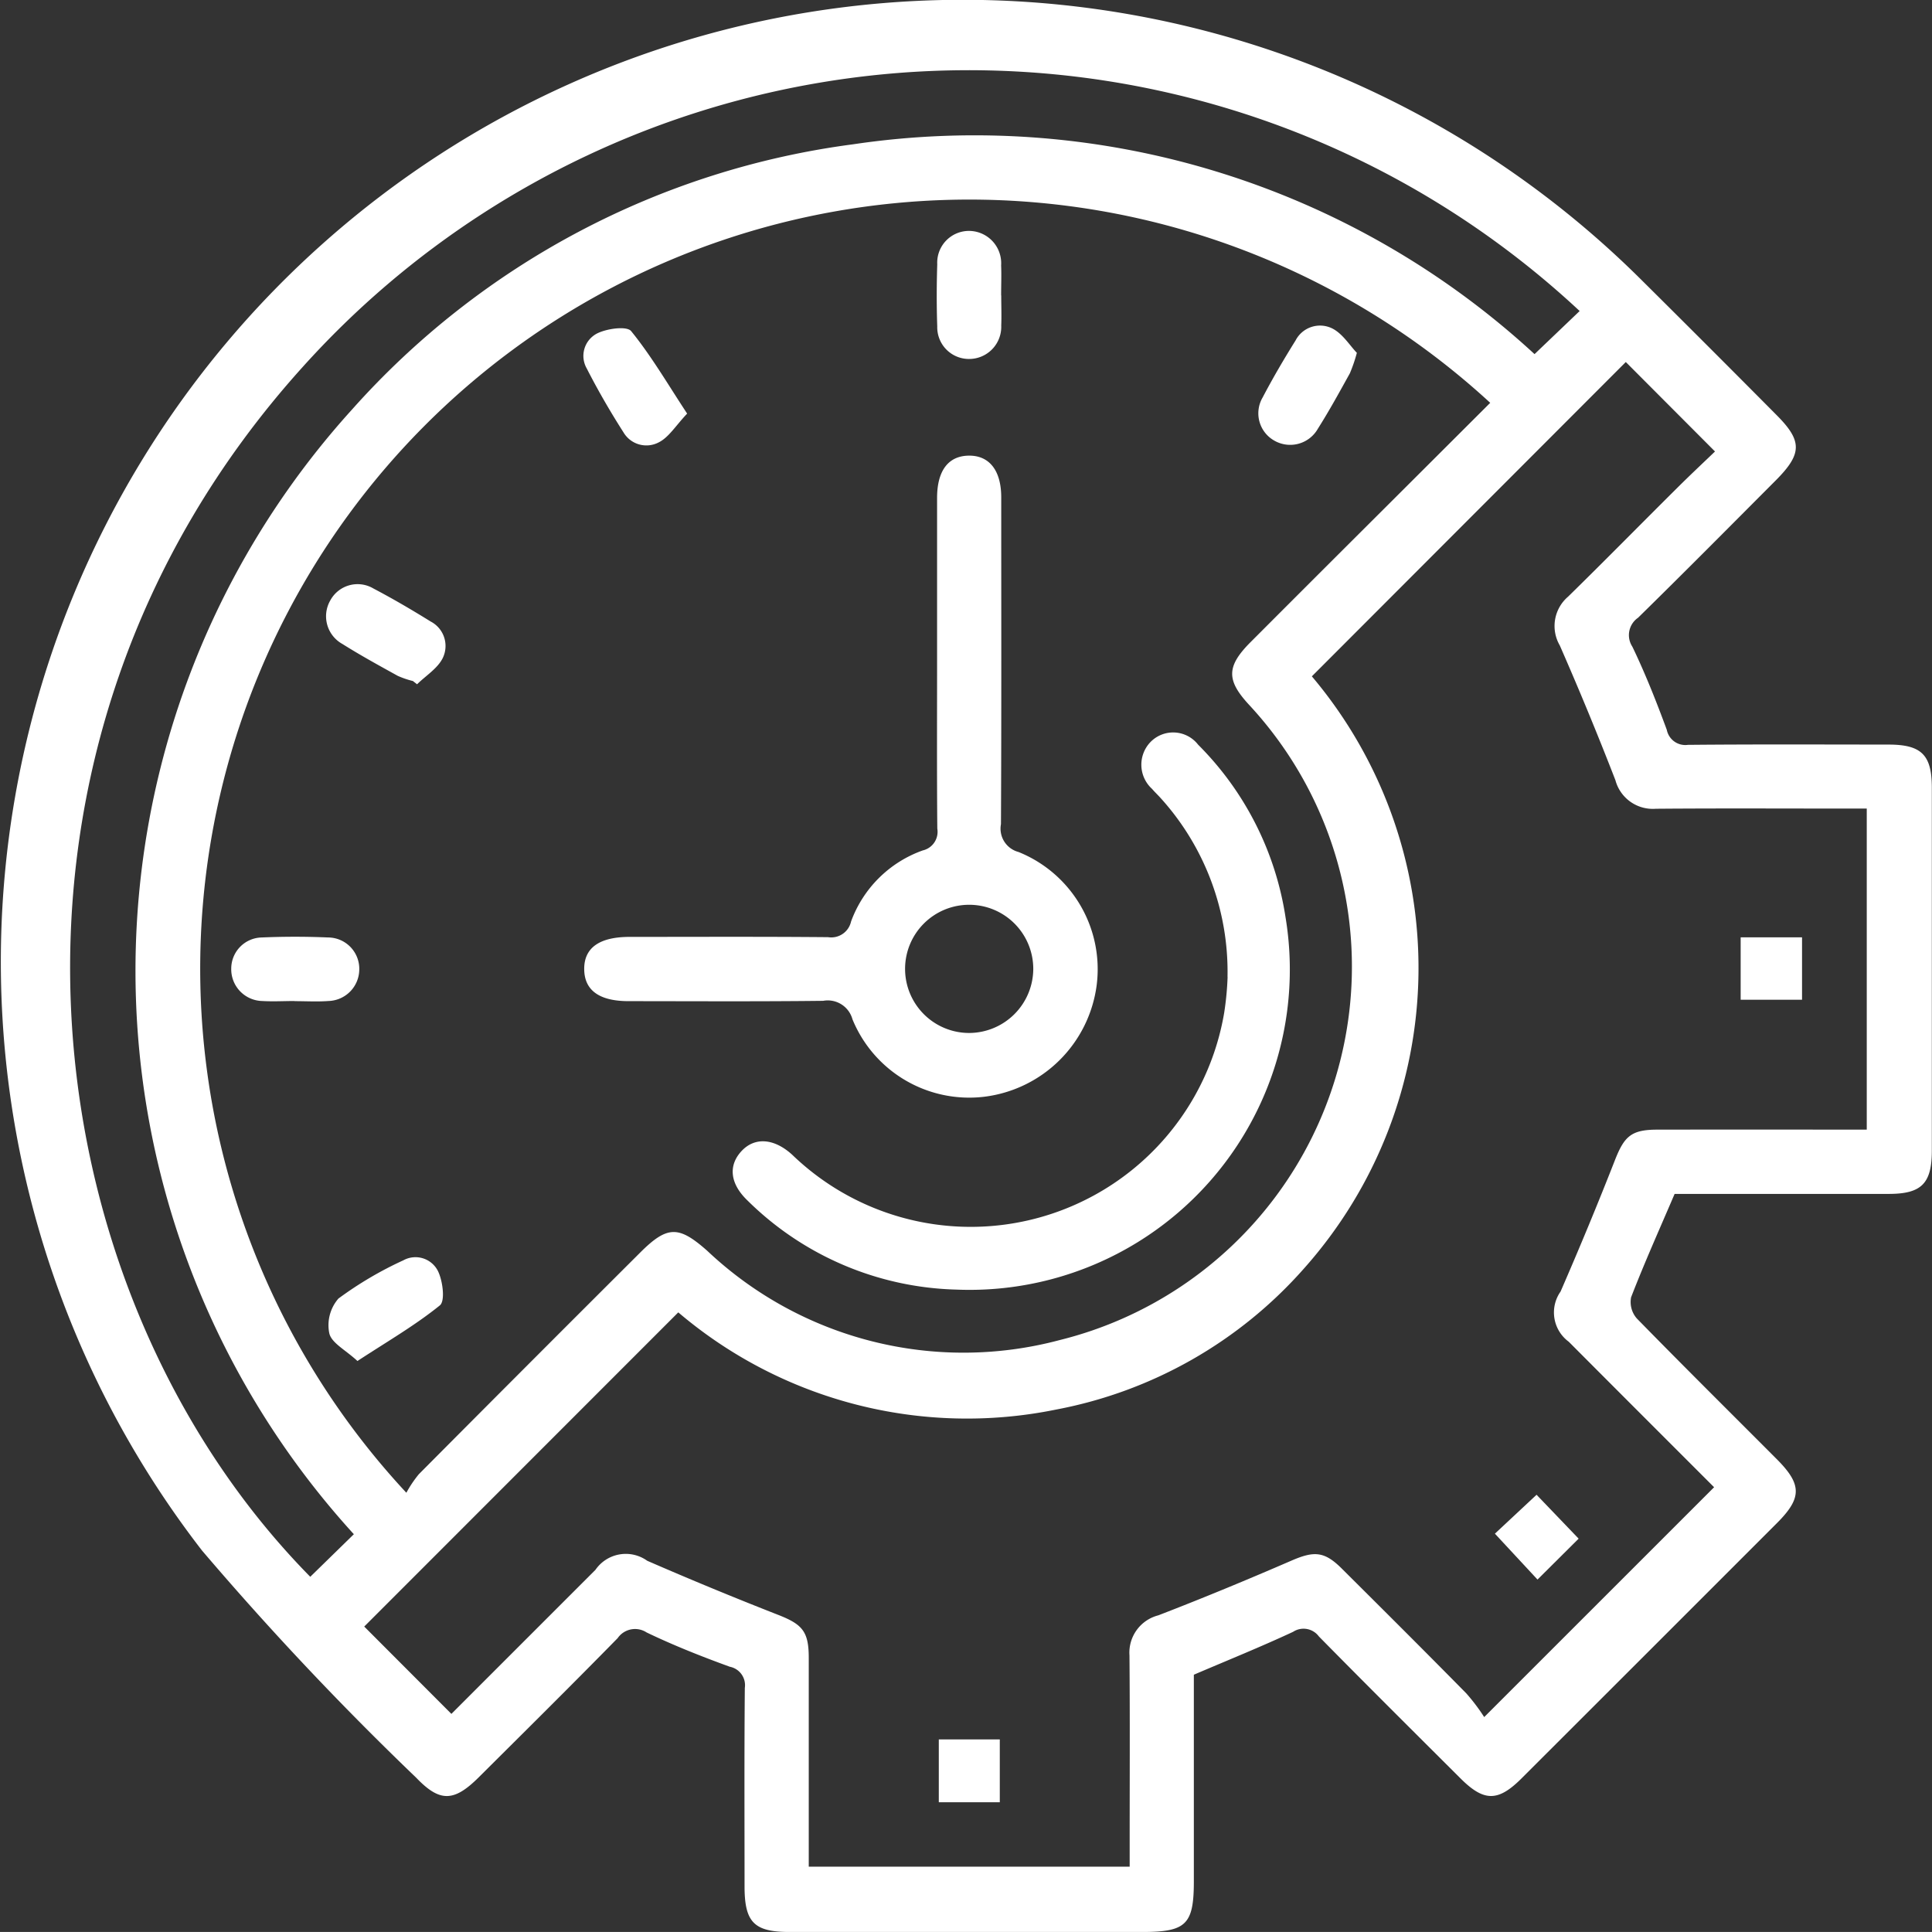 <svg id="Grupo_7176" data-name="Grupo 7176" xmlns="http://www.w3.org/2000/svg" xmlns:xlink="http://www.w3.org/1999/xlink" width="70.925" height="70.924" viewBox="0 0 70.925 70.924">
  <rect x="0" y="0" width="70.925" height="70.924" fill="#333333" stroke="none"/>
  <defs>
    <clipPath id="clip-path">
      <rect id="Rectángulo_2245" data-name="Rectángulo 2245" width="70.925" height="70.924" fill="#fff"/>
    </clipPath>
  </defs>
  <g id="Grupo_6728" data-name="Grupo 6728" clip-path="url(#clip-path)">
    <path id="Trazado_18538" data-name="Trazado 18538" d="M61.479,43.823c-.562,1.313-1.114,2.542-1.6,3.8a.916.916,0,0,0,.21.779c1.7,1.739,3.425,3.447,5.141,5.168.925.928.925,1.423,0,2.347q-4.685,4.687-9.374,9.37c-.862.86-1.377.86-2.239,0-1.738-1.733-3.479-3.463-5.2-5.212a.7.7,0,0,0-.946-.17c-1.175.548-2.379,1.034-3.644,1.575,0,2.475,0,5.026,0,7.576,0,1.593-.278,1.868-1.89,1.868q-6.479,0-12.959,0c-1.294,0-1.644-.357-1.645-1.669,0-2.43-.012-4.86.01-7.29a.691.691,0,0,0-.552-.778c-1.035-.376-2.062-.783-3.054-1.259a.776.776,0,0,0-1.062.209c-1.684,1.718-3.393,3.41-5.1,5.109-.905.9-1.424.925-2.289.022a114.237,114.237,0,0,1-7.87-8.347,35.316,35.316,0,0,1,52.8-46.687q2.509,2.49,5,5c.952.953.948,1.422-.025,2.4-1.681,1.686-3.357,3.377-5.057,5.044a.774.774,0,0,0-.209,1.062c.477.991.883,2.019,1.264,3.052a.693.693,0,0,0,.776.552c2.454-.023,4.909-.012,7.363-.01,1.209,0,1.59.378,1.591,1.576q0,6.664,0,13.329c0,1.207-.379,1.589-1.577,1.59q-3.938,0-7.867,0M54.708,14.789A28.235,28.235,0,0,0,14.918,54.8a4.255,4.255,0,0,1,.458-.681q4.05-4.073,8.117-8.128c1.007-1.007,1.423-1,2.47-.074a13.7,13.7,0,0,0,12.93,3.28,14.123,14.123,0,0,0,6.96-23.324c-.842-.911-.829-1.414.065-2.309q1.977-1.98,3.958-3.956c1.6-1.594,3.194-3.187,4.833-4.822M48.159,24.829a16.586,16.586,0,0,1-.284,21.733,16.12,16.12,0,0,1-9.1,5.183A16.354,16.354,0,0,1,24.9,48.178L13.371,59.712l3.2,3.206c1.716-1.717,3.5-3.5,5.289-5.289a1.351,1.351,0,0,1,1.9-.332q2.387,1.039,4.813,1.988c.881.346,1.116.607,1.117,1.568q0,3.46,0,6.92v.753H41.471v-.834c0-2.307.012-4.614-.007-6.92A1.413,1.413,0,0,1,42.523,59.3c1.642-.633,3.269-1.307,4.884-2.007.831-.36,1.207-.349,1.845.285,1.531,1.523,3.061,3.047,4.576,4.586a7.153,7.153,0,0,1,.658.871l8.44-8.438c-1.733-1.733-3.537-3.535-5.336-5.341a1.334,1.334,0,0,1-.3-1.843c.692-1.592,1.36-3.2,1.991-4.812.346-.885.6-1.13,1.556-1.131q3.46-.005,6.919,0h.774V29.683h-.824c-2.307,0-4.613-.012-6.92.007a1.42,1.42,0,0,1-1.483-1.048q-.969-2.5-2.043-4.949a1.417,1.417,0,0,1,.305-1.789c1.35-1.321,2.674-2.67,4.014-4,.483-.481.981-.946,1.38-1.33l-3.275-3.284L48.159,24.829m9.831-13.411A32.877,32.877,0,0,0,11.1,13.485c-12.6,13.972-10.152,33.794.29,44.4l1.6-1.563a30.685,30.685,0,0,1-.076-41.278,29.817,29.817,0,0,1,18.4-9.746A30.328,30.328,0,0,1,56.334,13l1.656-1.582" transform="translate(0 0)" fill="#fff"/>
    <path id="Trazado_18539" data-name="Trazado 18539" d="M122.207,92.724q0-2.981,0-5.962c0-1,.411-1.544,1.164-1.553s1.19.542,1.191,1.527c0,4,.01,8-.01,12a.886.886,0,0,0,.644,1.023,4.638,4.638,0,0,1,2.869,4.893,4.747,4.747,0,0,1-4.124,4.092A4.633,4.633,0,0,1,119.1,105.9a.94.94,0,0,0-1.076-.677c-2.379.028-4.759.013-7.138.012-1.072,0-1.62-.391-1.633-1.159-.014-.792.548-1.2,1.667-1.2,2.429,0,4.857-.012,7.286.01a.744.744,0,0,0,.843-.575,4.357,4.357,0,0,1,2.634-2.61.7.7,0,0,0,.532-.8c-.018-2.061-.008-4.122-.008-6.183m3.531,11.343a2.353,2.353,0,1,0-2.345,2.342,2.362,2.362,0,0,0,2.345-2.342" transform="translate(-87.806 -68.482)" fill="#fff"/>
    <path id="Trazado_18540" data-name="Trazado 18540" d="M155.167,145.937a9.5,9.5,0,0,0-2.47-6.58c-.1-.11-.207-.21-.3-.32a1.2,1.2,0,0,1-.066-1.712,1.16,1.16,0,0,1,1.756.088,11.381,11.381,0,0,1,3.208,6.326,11.758,11.758,0,0,1-12.081,13.679,11.312,11.312,0,0,1-7.669-3.271c-.641-.614-.712-1.277-.226-1.807s1.2-.483,1.871.131a9.437,9.437,0,0,0,15.854-5.211,11.035,11.035,0,0,0,.126-1.322" transform="translate(-110.104 -110.076)" fill="#fff"/>
    <path id="Trazado_18541" data-name="Trazado 18541" d="M177.549,45.565c0,.368.015.737,0,1.1a1.18,1.18,0,0,1-1.193,1.228A1.164,1.164,0,0,1,175.2,46.7c-.026-.76-.024-1.522,0-2.282a1.166,1.166,0,0,1,1.19-1.226,1.187,1.187,0,0,1,1.155,1.266c.015.367,0,.736,0,1.1" transform="translate(-140.793 -34.715)" fill="#fff"/>
    <path id="Trazado_18542" data-name="Trazado 18542" d="M45.562,177.514c-.393,0-.787.023-1.177,0a1.166,1.166,0,0,1-1.147-1.194,1.144,1.144,0,0,1,1.124-1.139c.808-.035,1.62-.035,2.428,0a1.151,1.151,0,0,1,1.148,1.19,1.165,1.165,0,0,1-1.125,1.142c-.415.031-.834.006-1.251.006" transform="translate(-34.749 -140.766)" fill="#fff"/>
    <path id="Trazado_18543" data-name="Trazado 18543" d="M64.149,112.8a3.238,3.238,0,0,1-.549-.188c-.685-.379-1.373-.755-2.035-1.172a1.163,1.163,0,0,1-.444-1.593,1.139,1.139,0,0,1,1.585-.442c.714.375,1.412.784,2.1,1.211a1.012,1.012,0,0,1,.447,1.339c-.188.384-.62.648-.944.966l-.157-.122" transform="translate(-48.998 -87.801)" fill="#fff"/>
    <path id="Trazado_18544" data-name="Trazado 18544" d="M112.915,64.514c-.421.445-.668.863-1.033,1.05a.975.975,0,0,1-1.3-.359c-.486-.761-.941-1.545-1.351-2.349a.926.926,0,0,1,.373-1.282c.358-.185,1.1-.285,1.257-.089.74.909,1.336,1.935,2.056,3.029" transform="translate(-87.691 -49.329)" fill="#fff"/>
    <path id="Trazado_18545" data-name="Trazado 18545" d="M238.939,61.858a5.625,5.625,0,0,1-.258.755c-.379.684-.755,1.372-1.173,2.032a1.169,1.169,0,0,1-1.594.442,1.15,1.15,0,0,1-.435-1.587c.374-.714.783-1.411,1.21-2.095a1.011,1.011,0,0,1,1.339-.443c.383.188.645.623.911.9" transform="translate(-189.127 -48.908)" fill="#fff"/>
    <path id="Trazado_18546" data-name="Trazado 18546" d="M62.49,238.9c-.443-.409-.945-.658-1.031-1.01a1.492,1.492,0,0,1,.334-1.281,13.4,13.4,0,0,1,2.385-1.405.923.923,0,0,1,1.271.4c.176.362.267,1.093.068,1.255-.91.736-1.936,1.329-3.027,2.043" transform="translate(-49.369 -188.938)" fill="#fff"/>
    <path id="Trazado_18547" data-name="Trazado 18547" d="M282.625,281.156l-1.508,1.5-1.564-1.685,1.529-1.428,1.542,1.608" transform="translate(-224.674 -224.669)" fill="#fff"/>
    <rect id="Rectángulo_2244" data-name="Rectángulo 2244" width="2.253" height="2.291" transform="translate(63.901 34.41)" fill="#fff"/>
    <path id="Trazado_18548" data-name="Trazado 18548" d="M175.552,325.266h2.239v2.307h-2.239Z" transform="translate(-141.088 -261.411)" fill="#fff"/>
  </g>
</svg>
